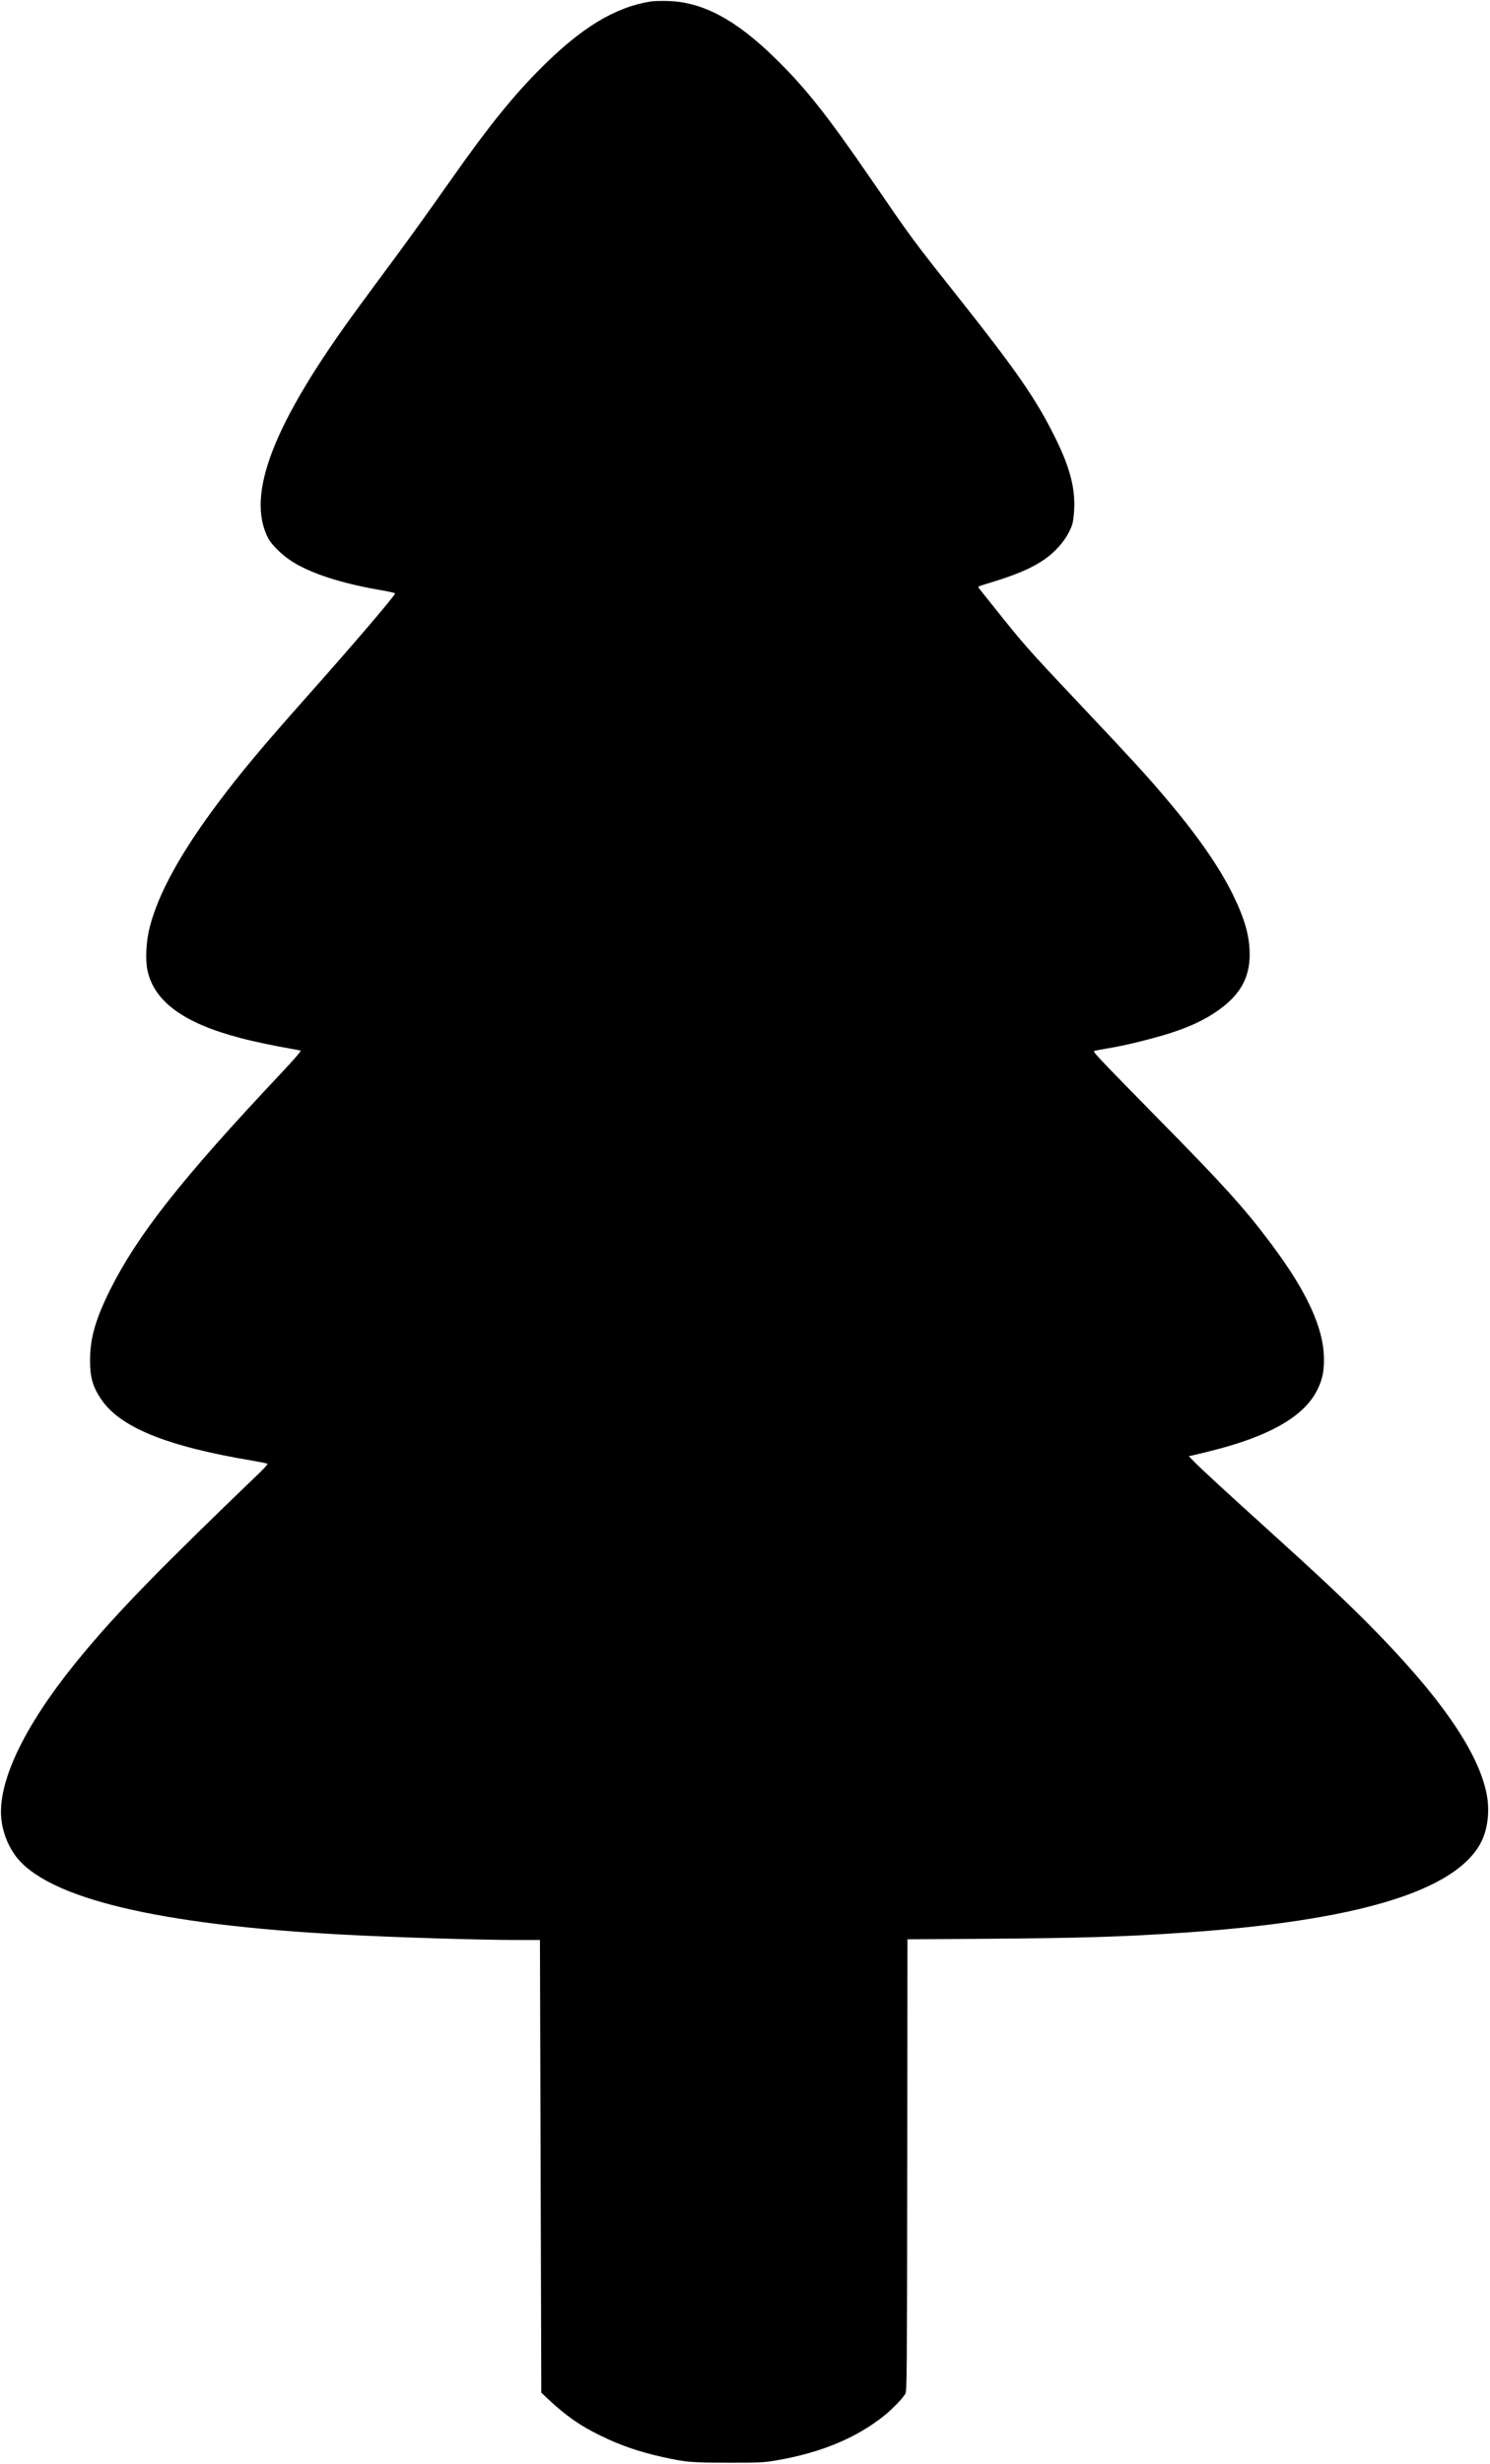 <?xml version="1.0" encoding="UTF-8" standalone="yes"?>
<svg version="1.0" xmlns="http://www.w3.org/2000/svg" width="1162pt" height="1920pt" viewBox="0 0 1550 2560" preserveAspectRatio="xMidYMid meet">
  <g transform="translate(0,2560) scale(0.1,-0.1)" fill="#000000" stroke="none">
    <path d="M6769 25590 c-371 -59 -721 -271 -1139 -690 -288 -287 -546 -606
-915 -1130 -280 -397 -425 -599 -614 -855 -102 -137 -268 -362 -369 -500 -888
-1206 -1180 -1954 -940 -2408 37 -68 141 -170 242 -235 196 -127 521 -232 939
-303 75 -13 137 -27 137 -32 0 -22 -436 -532 -930 -1087 -467 -526 -679 -780
-915 -1095 -387 -517 -617 -936 -707 -1285 -38 -148 -48 -336 -24 -450 69
-325 377 -550 966 -704 139 -37 360 -83 523 -111 51 -9 98 -18 105 -20 8 -3
-73 -97 -210 -242 -1027 -1090 -1486 -1672 -1772 -2244 -151 -303 -209 -503
-209 -729 -1 -176 25 -272 110 -401 195 -299 684 -498 1593 -649 74 -13 138
-26 143 -30 4 -3 -30 -42 -75 -86 -1036 -995 -1454 -1423 -1832 -1874 -562
-670 -866 -1253 -866 -1659 0 -158 57 -329 153 -458 326 -438 1482 -716 3407
-817 533 -29 1425 -56 1816 -56 l231 0 7 -2353 7 -2352 72 -68 c185 -173 329
-274 540 -377 204 -101 401 -169 648 -224 244 -54 298 -59 684 -59 326 -1 372
2 490 22 471 79 846 235 1137 470 84 68 191 179 217 226 15 28 16 218 19 2376
l2 2346 858 6 c950 7 1406 21 2012 63 1807 123 2830 432 3095 936 71 135 94
325 61 500 -86 450 -498 1039 -1256 1798 -257 257 -502 486 -1020 955 -427
385 -693 631 -769 708 l-54 56 29 6 c16 3 103 24 194 47 603 149 967 354 1107
624 57 109 76 193 76 329 -1 324 -176 704 -556 1210 -268 358 -498 612 -1156
1279 -282 286 -553 564 -602 618 -83 89 -89 98 -67 102 13 3 77 15 143 26 158
27 344 71 537 126 233 66 409 141 553 235 262 170 374 353 375 610 0 193 -49
368 -174 624 -148 300 -378 629 -725 1035 -187 220 -316 360 -891 970 -517
547 -563 600 -870 985 -79 99 -150 187 -157 197 -13 15 -7 19 74 43 302 90
471 161 609 256 106 74 202 180 253 281 37 74 43 95 52 188 23 247 -33 474
-201 810 -194 390 -399 685 -984 1423 -493 621 -490 617 -926 1252 -456 664
-681 948 -1001 1260 -408 398 -748 579 -1109 590 -69 2 -150 0 -181 -5z"/>
  </g>
</svg>